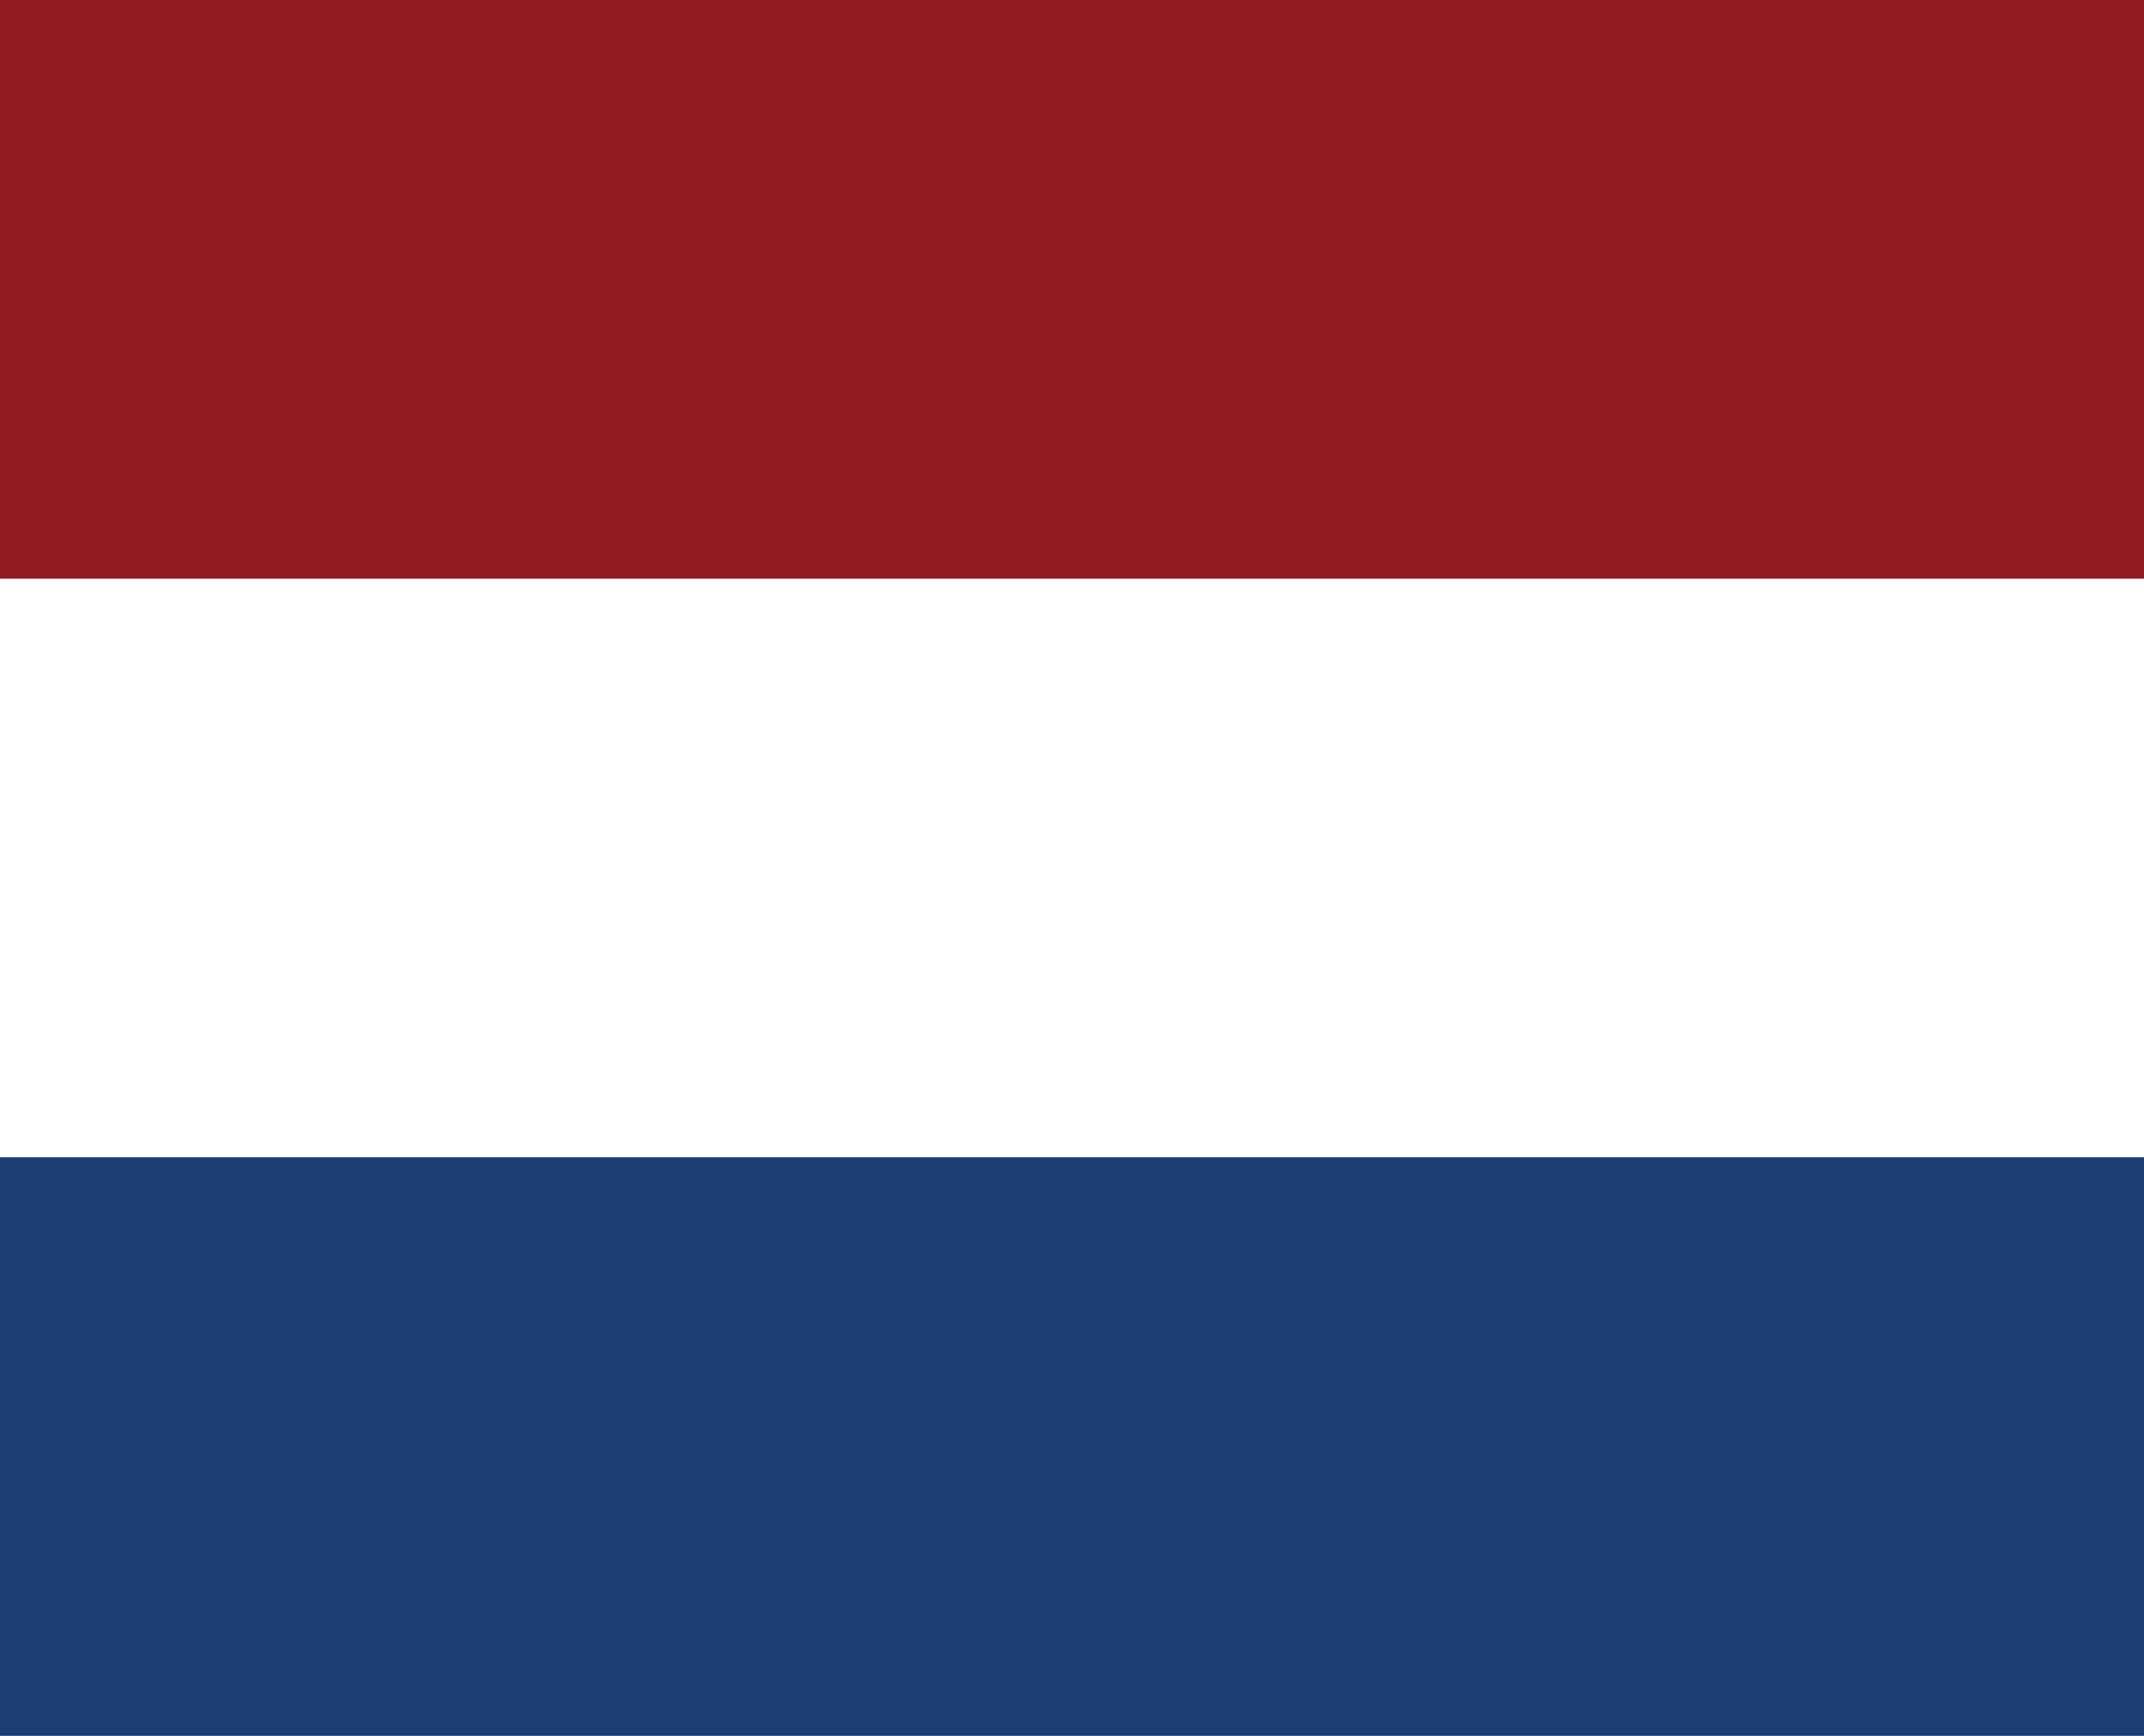 <svg width="21" height="17" viewBox="0 0 21 17" fill="none" xmlns="http://www.w3.org/2000/svg">
<rect width="21" height="17" fill="white"/>
<rect y="11.333" width="21" height="5.667" fill="#1D3D76"/>
<rect width="21" height="5.667" fill="#931923"/>
</svg>
